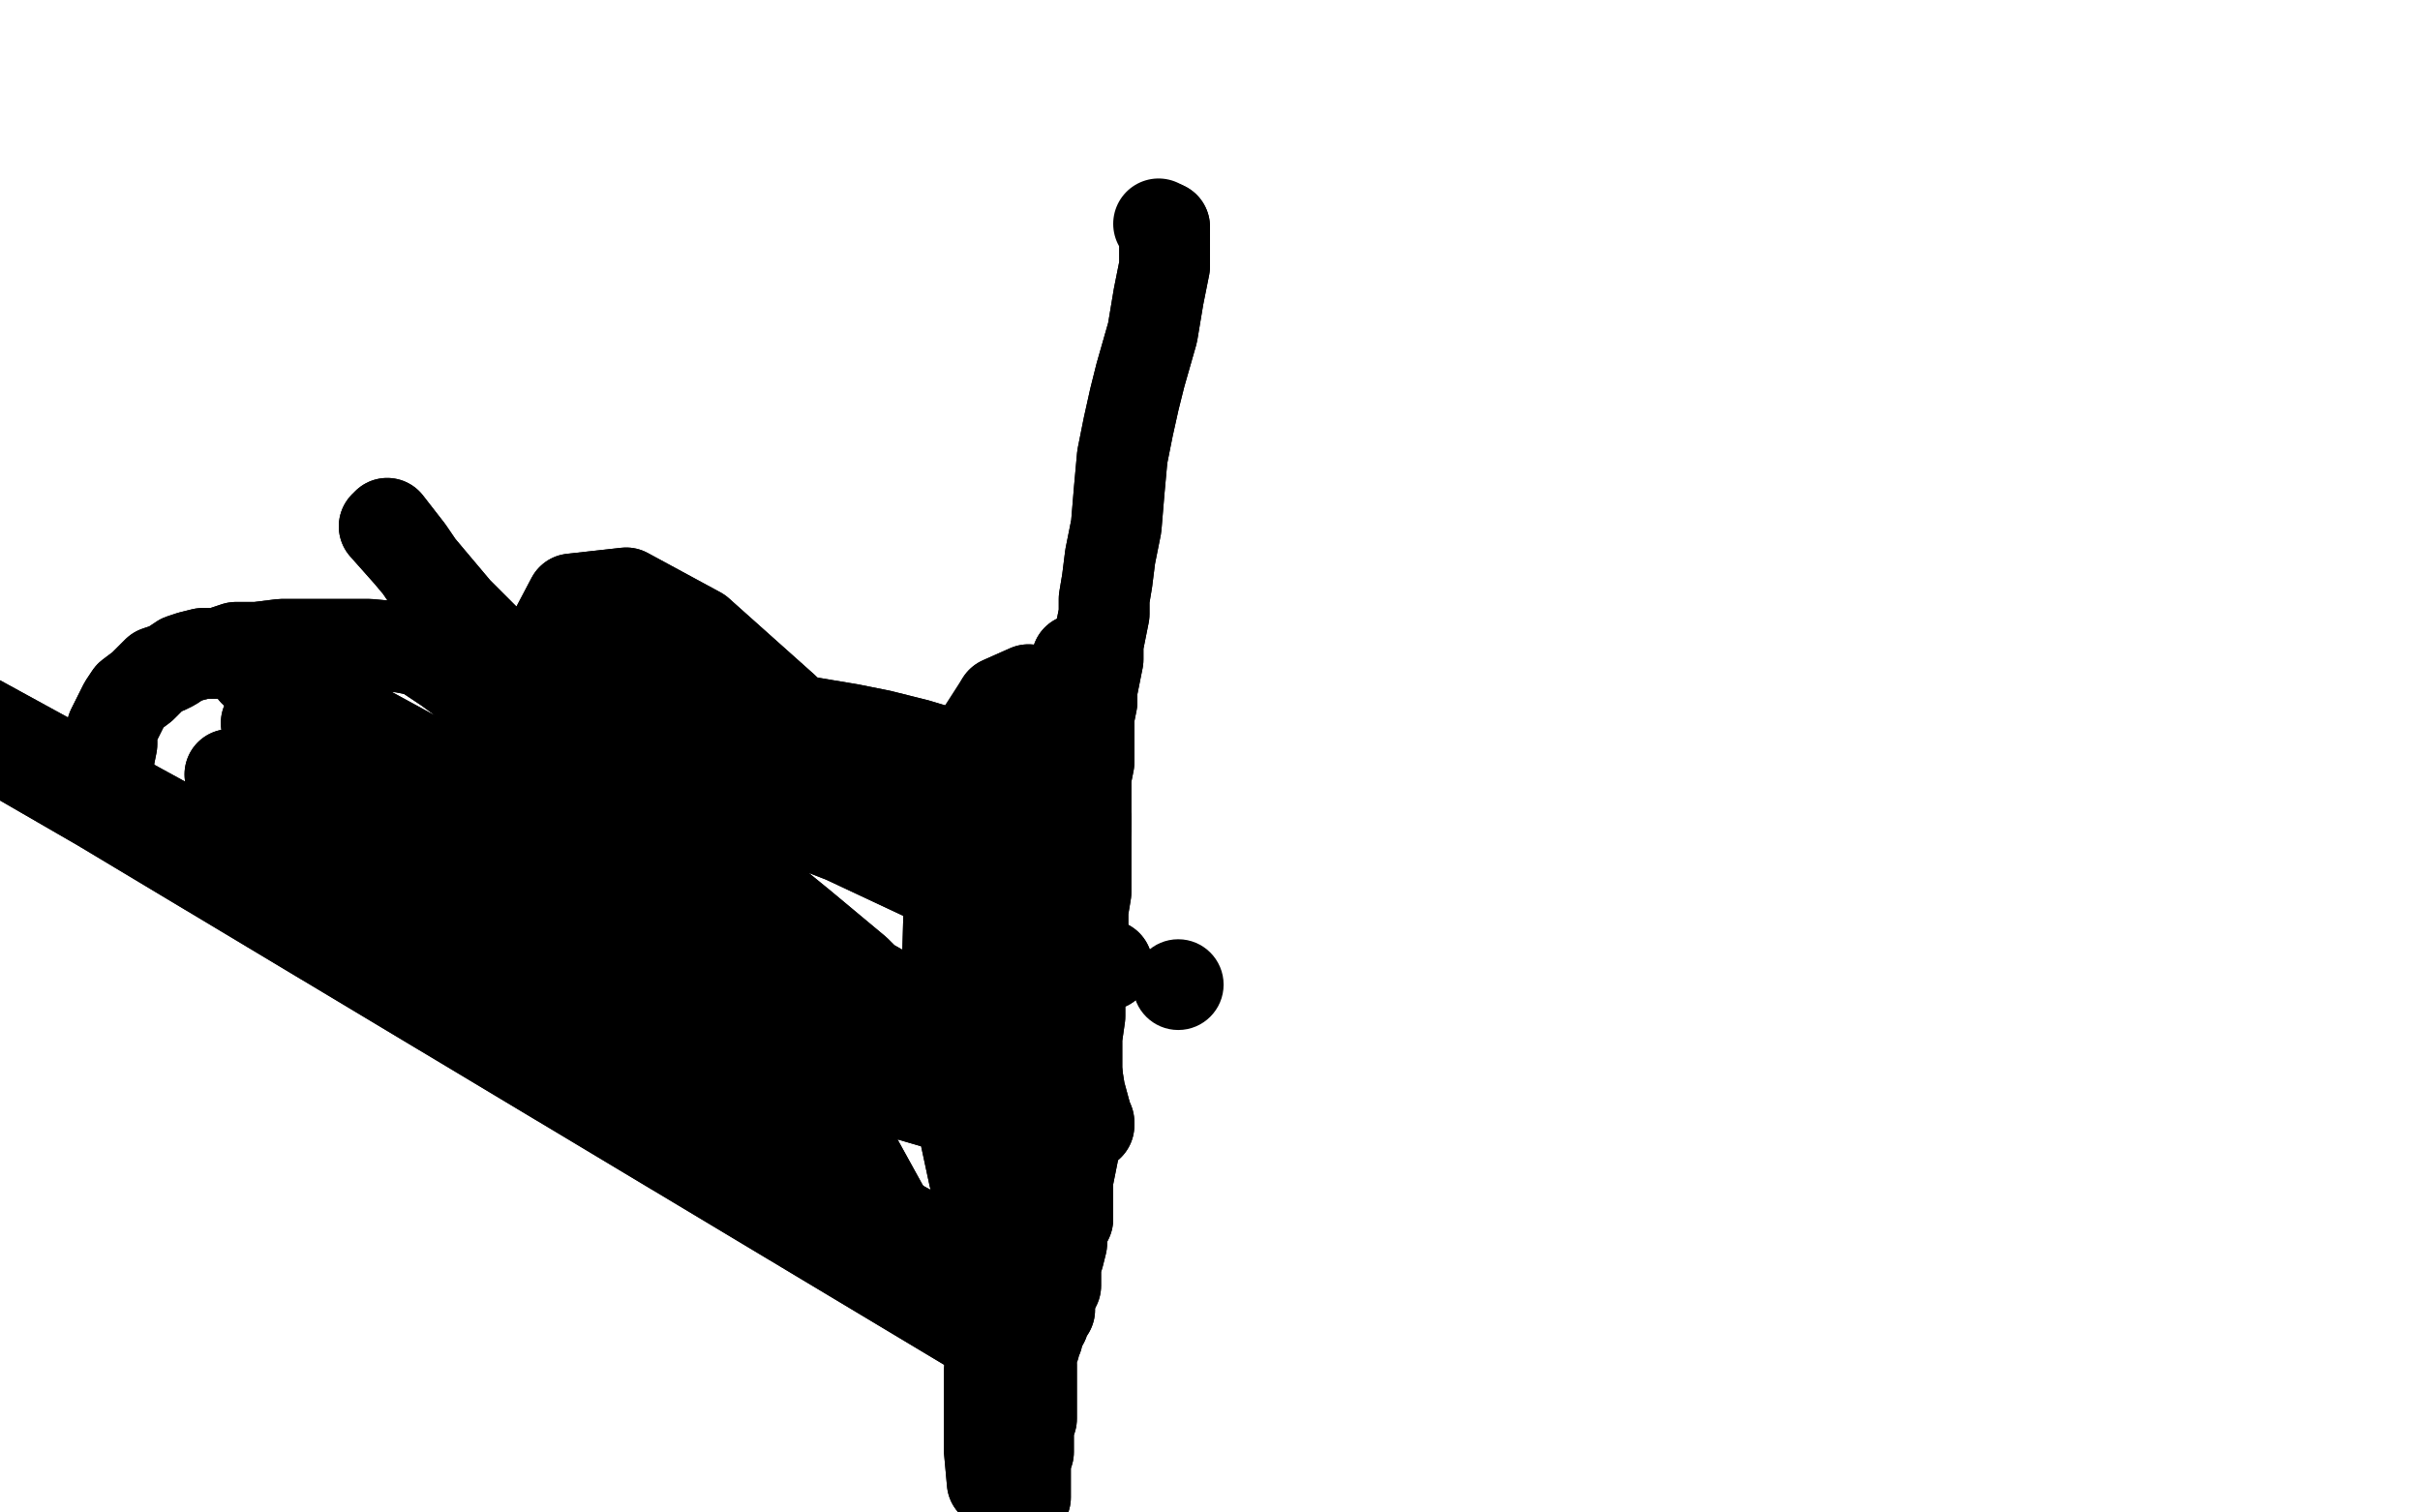 <?xml version="1.0" standalone="no"?>
<!DOCTYPE svg PUBLIC "-//W3C//DTD SVG 1.1//EN"
"http://www.w3.org/Graphics/SVG/1.1/DTD/svg11.dtd">

<svg width="800" height="500" version="1.1" xmlns="http://www.w3.org/2000/svg" xmlns:xlink="http://www.w3.org/1999/xlink" style="stroke-antialiasing: false"><desc>This SVG has been created on https://colorillo.com/</desc><rect x='0' y='0' width='800' height='500' style='fill: rgb(255,255,255); stroke-width:0' /><polyline points="340,435 344,432 344,432 346,430 346,430 347,427 347,427 349,425 349,425 349,421 349,421 349,418 349,418 350,415 350,415 351,411 351,407 353,403 353,398 353,394 353,390 354,385 355,380 355,375 355,369 355,363 356,357 356,350 356,343 357,336 357,329 357,322 357,315 358,308 358,301 359,295 359,288 359,282 359,277 359,271 359,267 359,261 359,257 360,252 360,247 360,242 360,237 361,232 361,228 362,223 363,218 363,213 364,208 365,203 365,198 366,192 367,184 369,174 370,162 371,151 373,141 375,132 377,124 379,117 381,110 382,104 383,98 384,93 385,88 385,85 385,82 385,78 385,76 385,75" style="fill: none; stroke: #000000; stroke-width: 30; stroke-linejoin: round; stroke-linecap: round; stroke-antialiasing: false; stroke-antialias: 0; opacity: 1.0"/>
<polyline points="340,435 344,432 344,432 346,430 346,430 347,427 347,427 349,425 349,425 349,421 349,421 349,418 349,418 350,415 351,411 351,407 353,403 353,398 353,394 353,390 354,385 355,380 355,375 355,369 355,363 356,357 356,350 356,343 357,336 357,329 357,322 357,315 358,308 358,301 359,295 359,288 359,282 359,277 359,271 359,267 359,261 359,257 360,252 360,247 360,242 360,237 361,232 361,228 362,223 363,218 363,213 364,208 365,203 365,198 366,192 367,184 369,174 370,162 371,151 373,141 375,132 377,124 379,117 381,110 382,104 383,98 384,93 385,88 385,85 385,82 385,78 385,76 385,75 383,74" style="fill: none; stroke: #000000; stroke-width: 30; stroke-linejoin: round; stroke-linecap: round; stroke-antialiasing: false; stroke-antialias: 0; opacity: 1.0"/>
<polyline points="347,433 347,433 347,433 347,433 347,433 -31,225 -31,225 347,432 -25,230 347,433 -23,233 346,434 -23,233 345,435 -23,233 345,437 -23,234 344,439 -23,234 343,442 -23,234 342,445 -21,234 341,447 -21,234 341,451 341,453 341,455 341,456 341,457 341,459 341,461 341,463 341,465 341,467 341,469 340,472 340,475 340,477 340,480 339,483 339,485 339,487 339,490 339,492 339,495 338,497 338,500 337,502 337,503 337,505 337,507 336,509 335,511 335,513 334,515 333,517 332,519 331,521 330,523 329,525 328,527 326,528" style="fill: none; stroke: #000000; stroke-width: 30; stroke-linejoin: round; stroke-linecap: round; stroke-antialiasing: false; stroke-antialias: 0; opacity: 1.0"/>
<polyline points="347,433 347,433 347,433 347,433 347,433 -31,225 347,432 -25,230 347,433 -23,233 346,434 -23,233 345,435 -23,233 345,437 -23,234 344,439 -23,234 343,442 -23,234 342,445 -21,234 341,447 -21,234 341,451 341,453 341,455 341,456 341,457 341,459 341,461 341,463 341,465 341,467 341,469 340,472 340,475 340,477 340,480 339,483 339,485 339,487 339,490 339,492 339,495 338,497 338,500 337,502 337,503 337,505 337,507 336,509 335,511 335,513 334,515 333,517 332,519 331,521 330,523 329,525 328,527 326,528 324,529 322,533 321,535" style="fill: none; stroke: #000000; stroke-width: 30; stroke-linejoin: round; stroke-linecap: round; stroke-antialiasing: false; stroke-antialias: 0; opacity: 1.0"/>
<polyline points="35,267 35,265 35,265 35,261 35,261 36,257 36,257 36,251 36,251 37,246 37,246 37,241 37,241 39,237 39,237 41,233 43,230 47,227 49,225 52,222 55,221 57,220 60,218 63,217 67,216 72,216 78,214 85,214 93,213 102,213 111,213 122,213 133,214 143,216 153,217 161,218 169,220 178,221 187,223 198,225 209,227 221,230 233,232 245,234 257,237 269,239 281,241 291,243 303,246 313,249 323,252 331,256 340,260 347,265 353,267 357,269 359,271" style="fill: none; stroke: #000000; stroke-width: 30; stroke-linejoin: round; stroke-linecap: round; stroke-antialiasing: false; stroke-antialias: 0; opacity: 1.0"/>
<polyline points="35,267 35,265 35,265 35,261 35,261 36,257 36,257 36,251 36,251 37,246 37,246 37,241 37,241 39,237 41,233 43,230 47,227 49,225 52,222 55,221 57,220 60,218 63,217 67,216 72,216 78,214 85,214 93,213 102,213 111,213 122,213 133,214 143,216 153,217 161,218 169,220 178,221 187,223 198,225 209,227 221,230 233,232 245,234 257,237 269,239 281,241 291,243 303,246 313,249 323,252 331,256 340,260 347,265 353,267 357,269 359,271 359,273 359,274 357,275 353,276 349,277" style="fill: none; stroke: #000000; stroke-width: 30; stroke-linejoin: round; stroke-linecap: round; stroke-antialiasing: false; stroke-antialias: 0; opacity: 1.0"/>
<polyline points="159,247 157,247 157,247 157,247 157,247 161,246 161,246 177,247 177,247 207,252 207,252 243,263 243,263 279,277 279,277 311,292 337,305 354,314 363,318 366,319 359,315 338,303 305,288 267,271 227,253 192,236 165,224 147,217 140,214 139,215 148,221 167,235 193,260 223,294 253,334 277,372 293,401 302,418 305,426 301,423 288,405 278,391 234,327 202,281 173,237 150,204 135,182 128,173 127,174 135,183 151,202 177,228 207,257 238,284 265,306 283,321 291,329 294,333 287,331 267,323 233,304 191,281 150,257 117,239 95,227 85,222 84,222 93,230 116,245 149,268 189,293 231,316 270,334 300,346 320,351 330,353 327,349 305,335 268,314 220,292 173,272 133,256 105,245 91,239 88,239 99,246 129,263 173,287 223,314 269,337 302,354 322,365 330,370 324,369 300,362 260,348 211,330 162,311 121,291 92,274 78,261 76,256 90,260 123,273 169,294 222,319 269,341 305,357 324,366 331,371 325,369 300,361 265,344 229,319 199,286 181,249 179,217 189,198 207,196 231,209 259,234 289,263 315,294 336,323 350,347 357,364 360,371 360,372 357,361 353,336 351,301 351,265 353,238 355,223 356,218 355,224 351,247 344,293 337,353 330,410 327,454 327,479 328,490 331,485 337,460 341,419 341,370 341,322 339,283 335,257 329,247 323,247 317,261 314,289 313,325 316,361 322,389 328,408 333,417 337,417 341,408 347,382 351,341 353,294 352,255 347,234 340,228 331,232" style="fill: none; stroke: #000000; stroke-width: 30; stroke-linejoin: round; stroke-linecap: round; stroke-antialiasing: false; stroke-antialias: 0; opacity: 1.0"/>
<polyline points="159,247 157,247 157,247 157,247 157,247 161,246 161,246 177,247 177,247 207,252 207,252 243,263 243,263 279,277 311,292 337,305 354,314 363,318 366,319 359,315 338,303 305,288 267,271 227,253 192,236 165,224 147,217 140,214 139,215 148,221 167,235 193,260 223,294 253,334 277,372 293,401 302,418 305,426 301,423 288,405 278,391 234,327 202,281 173,237 150,204 135,182 128,173 127,174 135,183 151,202 177,228 207,257 238,284 265,306 283,321 291,329 294,333 287,331 267,323 233,304 191,281 150,257 117,239 95,227 85,222 84,222 93,230 116,245 149,268 189,293 231,316 270,334 300,346 320,351 330,353 327,349 305,335 268,314 220,292 173,272 133,256 105,245 91,239 88,239 99,246 129,263 173,287 223,314 269,337 302,354 322,365 330,370 324,369 300,362 260,348 211,330 162,311 121,291 92,274 78,261 76,256 90,260 123,273 169,294 222,319 269,341 305,357 324,366 331,371 325,369 300,361 265,344 229,319 199,286 181,249 179,217 189,198 207,196 231,209 259,234 289,263 315,294 336,323 350,347 357,364 360,371 360,372 357,361 353,336 351,301 351,265 353,238 355,223 356,218 355,224 351,247 344,293 337,353 330,410 327,454 327,479 328,490 331,485 337,460 341,419 341,370 341,322 339,283 335,257 329,247 323,247 317,261 314,289 313,325 316,361 322,389 328,408 333,417 337,417 341,408 347,382 351,341 353,294 352,255 347,234 340,228 331,232 322,246 317,267 317,291 325,318 341,338 353,345" style="fill: none; stroke: #000000; stroke-width: 30; stroke-linejoin: round; stroke-linecap: round; stroke-antialiasing: false; stroke-antialias: 0; opacity: 1.0"/>
<circle cx="389.5" cy="325.5" r="15" style="fill: #000000; stroke-antialiasing: false; stroke-antialias: 0; opacity: 1.0"/>
</svg>
